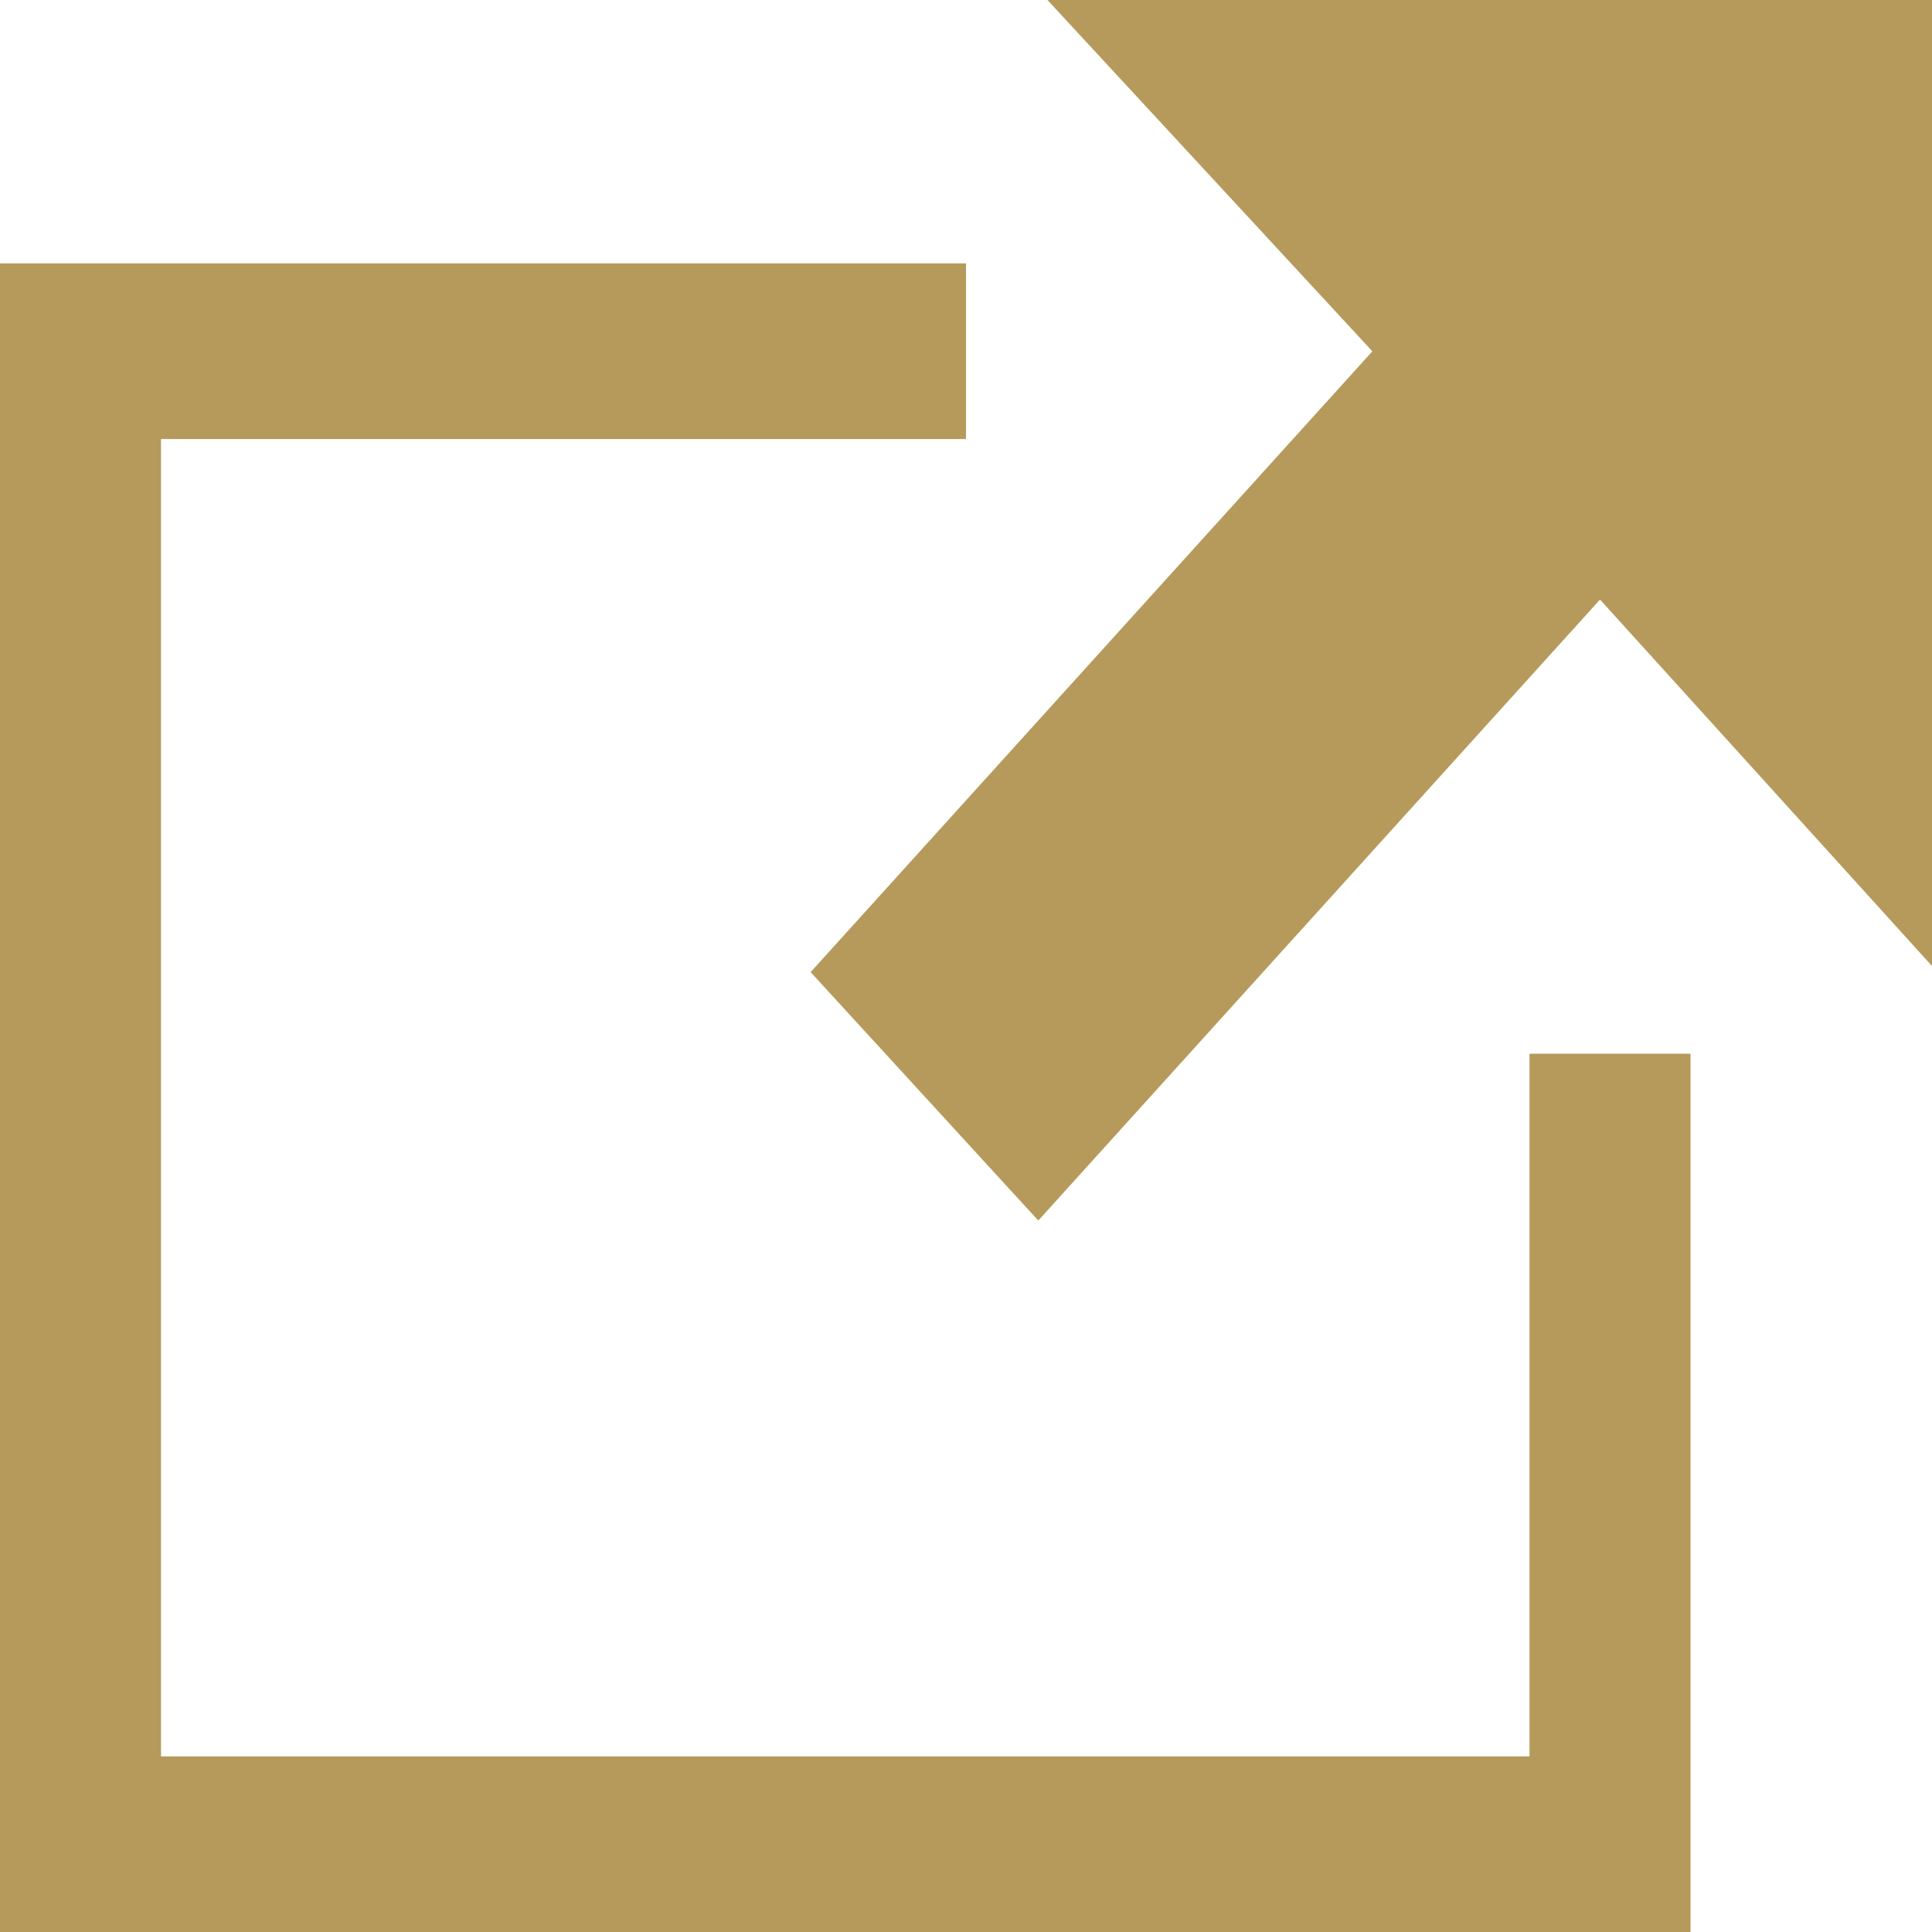<?xml version="1.0" encoding="UTF-8"?>
<svg width="12px" height="12px" viewBox="0 0 12 12" version="1.1" xmlns="http://www.w3.org/2000/svg" xmlns:xlink="http://www.w3.org/1999/xlink">
    <!-- Generator: Sketch 56.2 (81672) - https://sketch.com -->
    <title>Icons / External icon@1x</title>
    <desc>Created with Sketch.</desc>
    <g id="Icons-/-External-icon" stroke="none" stroke-width="1" fill="none" fill-rule="evenodd">
        <path d="M10.5,6.545 L10.5,12 L0,12 L0,1.636 L6,1.636 L6,2.727 L1,2.727 L1,10.909 L9.5,10.909 L9.5,6.545 L10.5,6.545 Z M12,0 L6.506,0 L8.524,2.182 L5.035,6.038 L6.449,7.581 L9.938,3.724 L12,6 L12,0 Z" id="Shape" fill="#B59A5B" fill-rule="nonzero"></path>
    </g>
</svg>